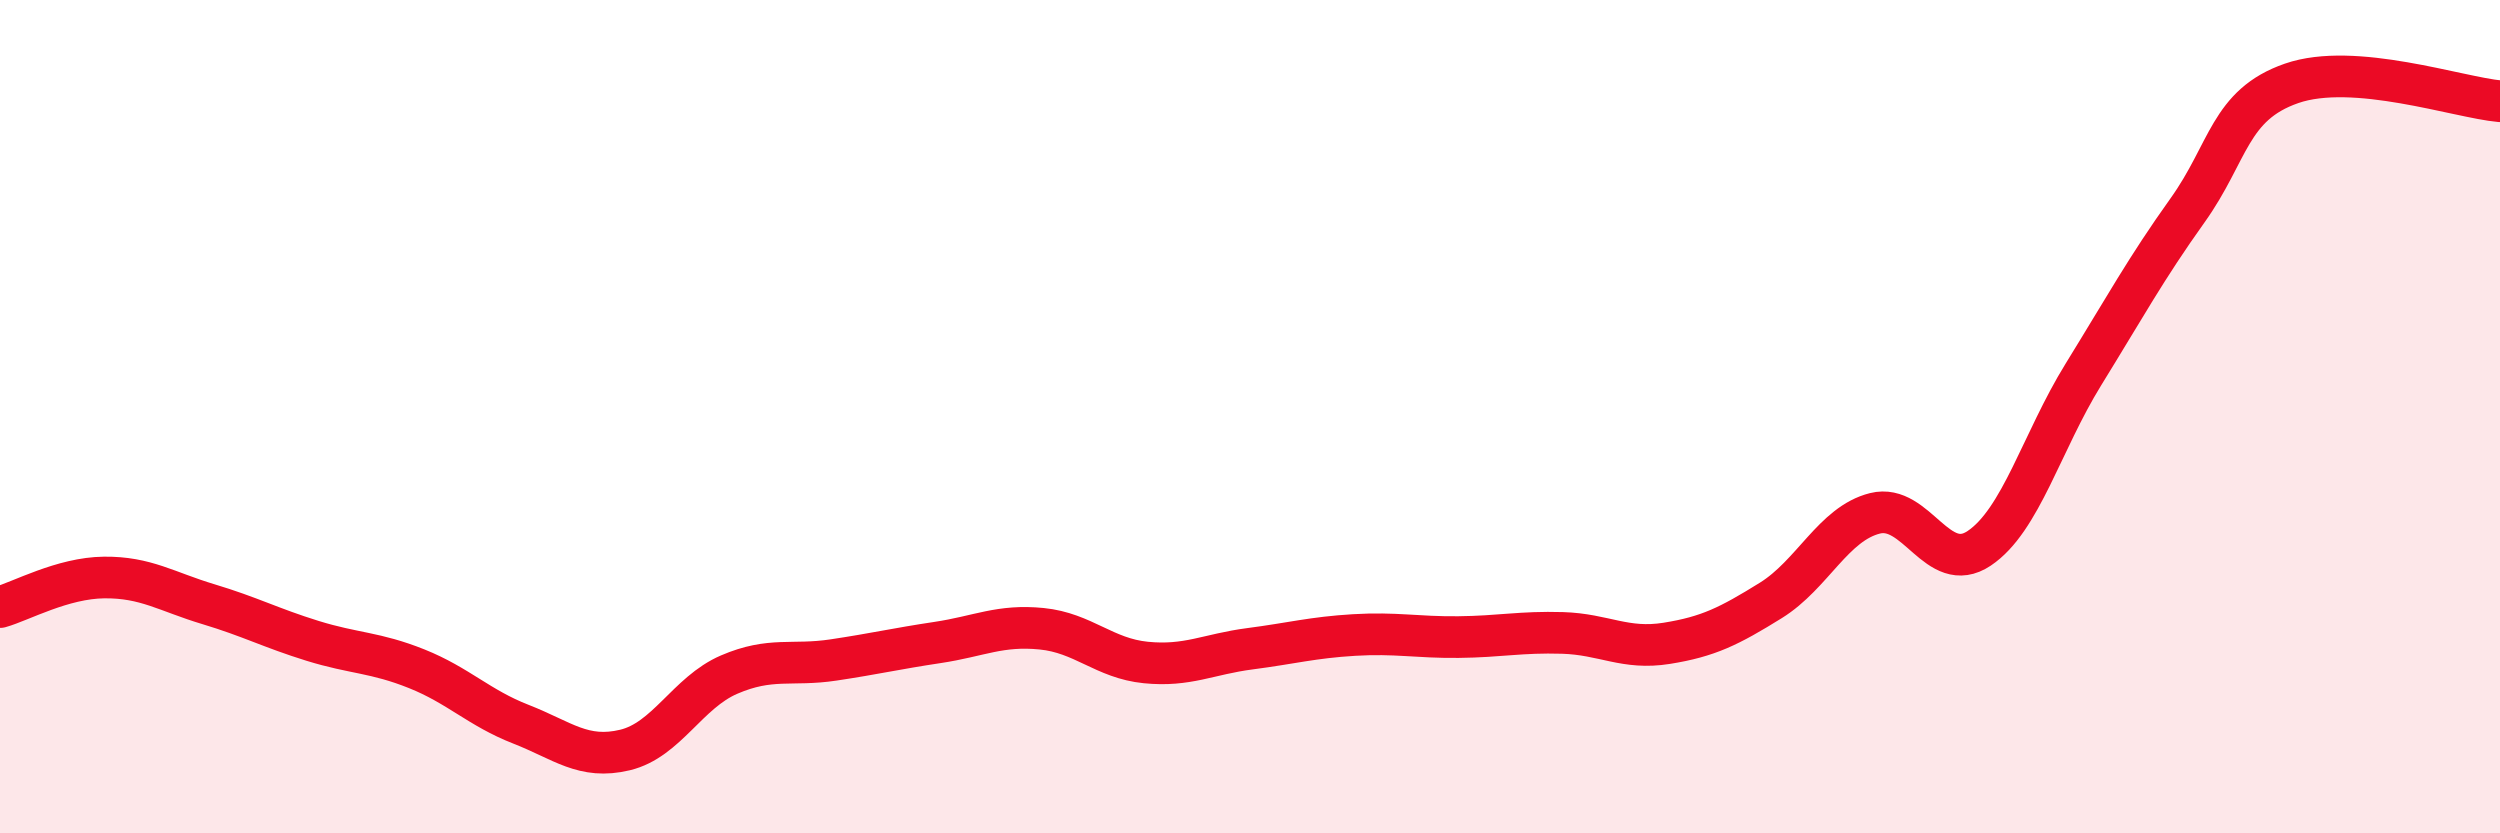 
    <svg width="60" height="20" viewBox="0 0 60 20" xmlns="http://www.w3.org/2000/svg">
      <path
        d="M 0,14.57 C 0.5,14.43 1.5,13.87 2.5,13.86 C 3.5,13.85 4,14.2 5,14.5 C 6,14.8 6.5,15.07 7.5,15.38 C 8.5,15.69 9,15.65 10,16.05 C 11,16.45 11.5,16.99 12.5,17.38 C 13.5,17.77 14,18.24 15,18 C 16,17.76 16.5,16.62 17.5,16.19 C 18.5,15.76 19,15.99 20,15.84 C 21,15.69 21.5,15.57 22.5,15.42 C 23.5,15.27 24,14.99 25,15.09 C 26,15.19 26.5,15.8 27.5,15.9 C 28.5,16 29,15.7 30,15.57 C 31,15.44 31.5,15.3 32.5,15.24 C 33.5,15.18 34,15.3 35,15.29 C 36,15.28 36.5,15.16 37.5,15.19 C 38.5,15.22 39,15.6 40,15.44 C 41,15.28 41.5,15.03 42.5,14.41 C 43.5,13.79 44,12.57 45,12.32 C 46,12.07 46.5,13.83 47.5,13.16 C 48.5,12.49 49,10.61 50,8.99 C 51,7.37 51.5,6.45 52.5,5.05 C 53.5,3.65 53.5,2.52 55,2 C 56.5,1.48 59,2.34 60,2.43L60 20L0 20Z"
        fill="#EB0A25"
        opacity="0.1"
        stroke-linecap="round"
        stroke-linejoin="round"
      />
      <path
        d="M 0,14.57 C 0.5,14.43 1.5,13.87 2.5,13.86 C 3.5,13.85 4,14.2 5,14.5 C 6,14.8 6.5,15.07 7.5,15.38 C 8.5,15.69 9,15.65 10,16.05 C 11,16.45 11.5,16.99 12.5,17.38 C 13.5,17.77 14,18.24 15,18 C 16,17.76 16.5,16.62 17.5,16.19 C 18.5,15.76 19,15.99 20,15.84 C 21,15.69 21.5,15.57 22.5,15.42 C 23.5,15.27 24,14.99 25,15.09 C 26,15.19 26.5,15.8 27.5,15.9 C 28.5,16 29,15.7 30,15.57 C 31,15.44 31.5,15.3 32.5,15.24 C 33.5,15.18 34,15.3 35,15.29 C 36,15.28 36.5,15.16 37.5,15.19 C 38.5,15.22 39,15.6 40,15.44 C 41,15.28 41.5,15.03 42.5,14.41 C 43.5,13.79 44,12.57 45,12.32 C 46,12.07 46.5,13.83 47.5,13.16 C 48.5,12.49 49,10.61 50,8.99 C 51,7.37 51.5,6.45 52.5,5.05 C 53.5,3.65 53.5,2.52 55,2 C 56.5,1.48 59,2.34 60,2.43"
        stroke="#EB0A25"
        stroke-width="1"
        fill="none"
        stroke-linecap="round"
        stroke-linejoin="round"
      />
    </svg>
  